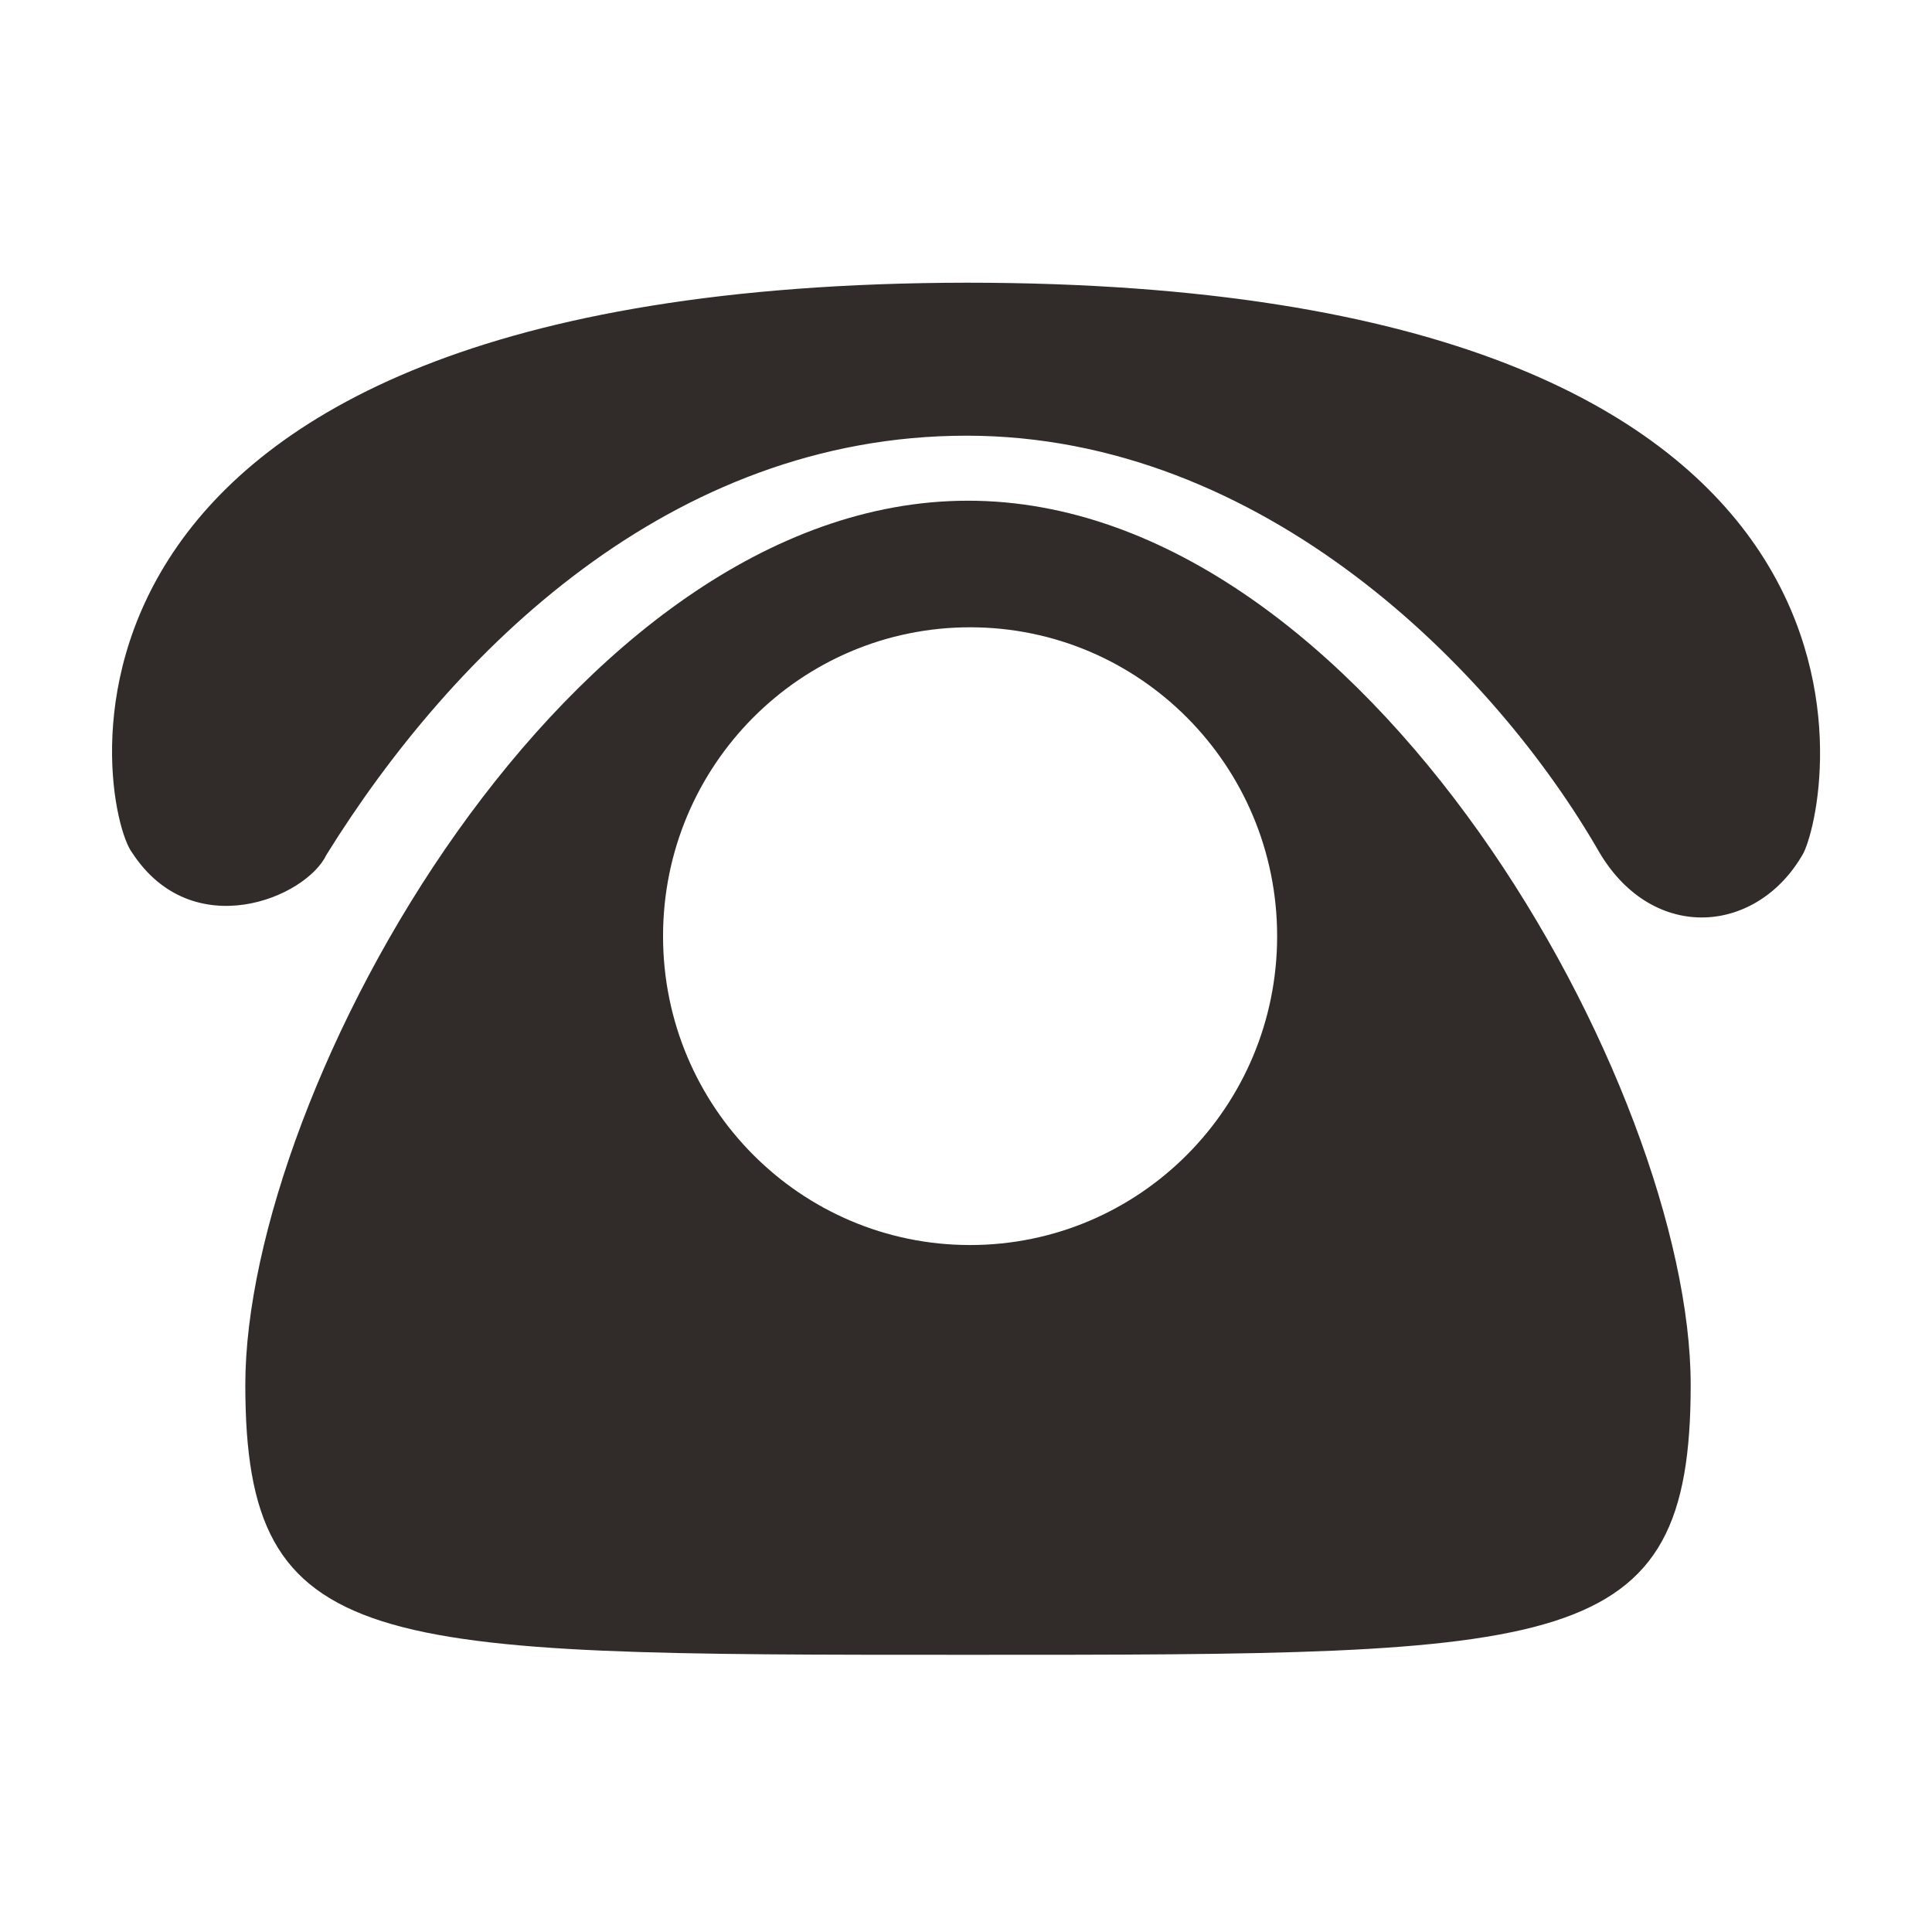 <?xml version="1.0" standalone="no"?><!DOCTYPE svg PUBLIC "-//W3C//DTD SVG 1.1//EN" "http://www.w3.org/Graphics/SVG/1.1/DTD/svg11.dtd"><svg t="1490932920310" class="icon" style="" viewBox="0 0 1024 1024" version="1.1" xmlns="http://www.w3.org/2000/svg" p-id="5231" xmlns:xlink="http://www.w3.org/1999/xlink" width="200" height="200"><defs><style type="text/css"></style></defs><path d="M896.101 734.021c0 143.356-65.717 143.063-383.049 143.063-317.311 0-383.030 0.292-383.030-143.063 0-156.464 171.491-468.636 383.030-468.636 211.554 0 383.049 312.174 383.049 468.636zM514.172 332.478c-89.885 0-162.744 73.293-162.744 163.707 0 90.424 72.859 163.707 162.744 163.707 89.873 0 162.734-73.282 162.734-163.707 0.001-90.413-72.861-163.707-162.734-163.707zM173.064 452.985c66.717-107.44 182.049-222.063 339.189-222.063 157.1 0 279.926 124.047 335.593 221.112 28.769 48.168 84.011 43.069 108.093 0 15.474-32.229 63.827-302.198-443.683-302.198-513.207 0.686-460.177 278.937-442.156 302.2 31.918 48.81 92.050 23.925 102.968 0.948z" p-id="5232" fill="#312c29"></path></svg>
